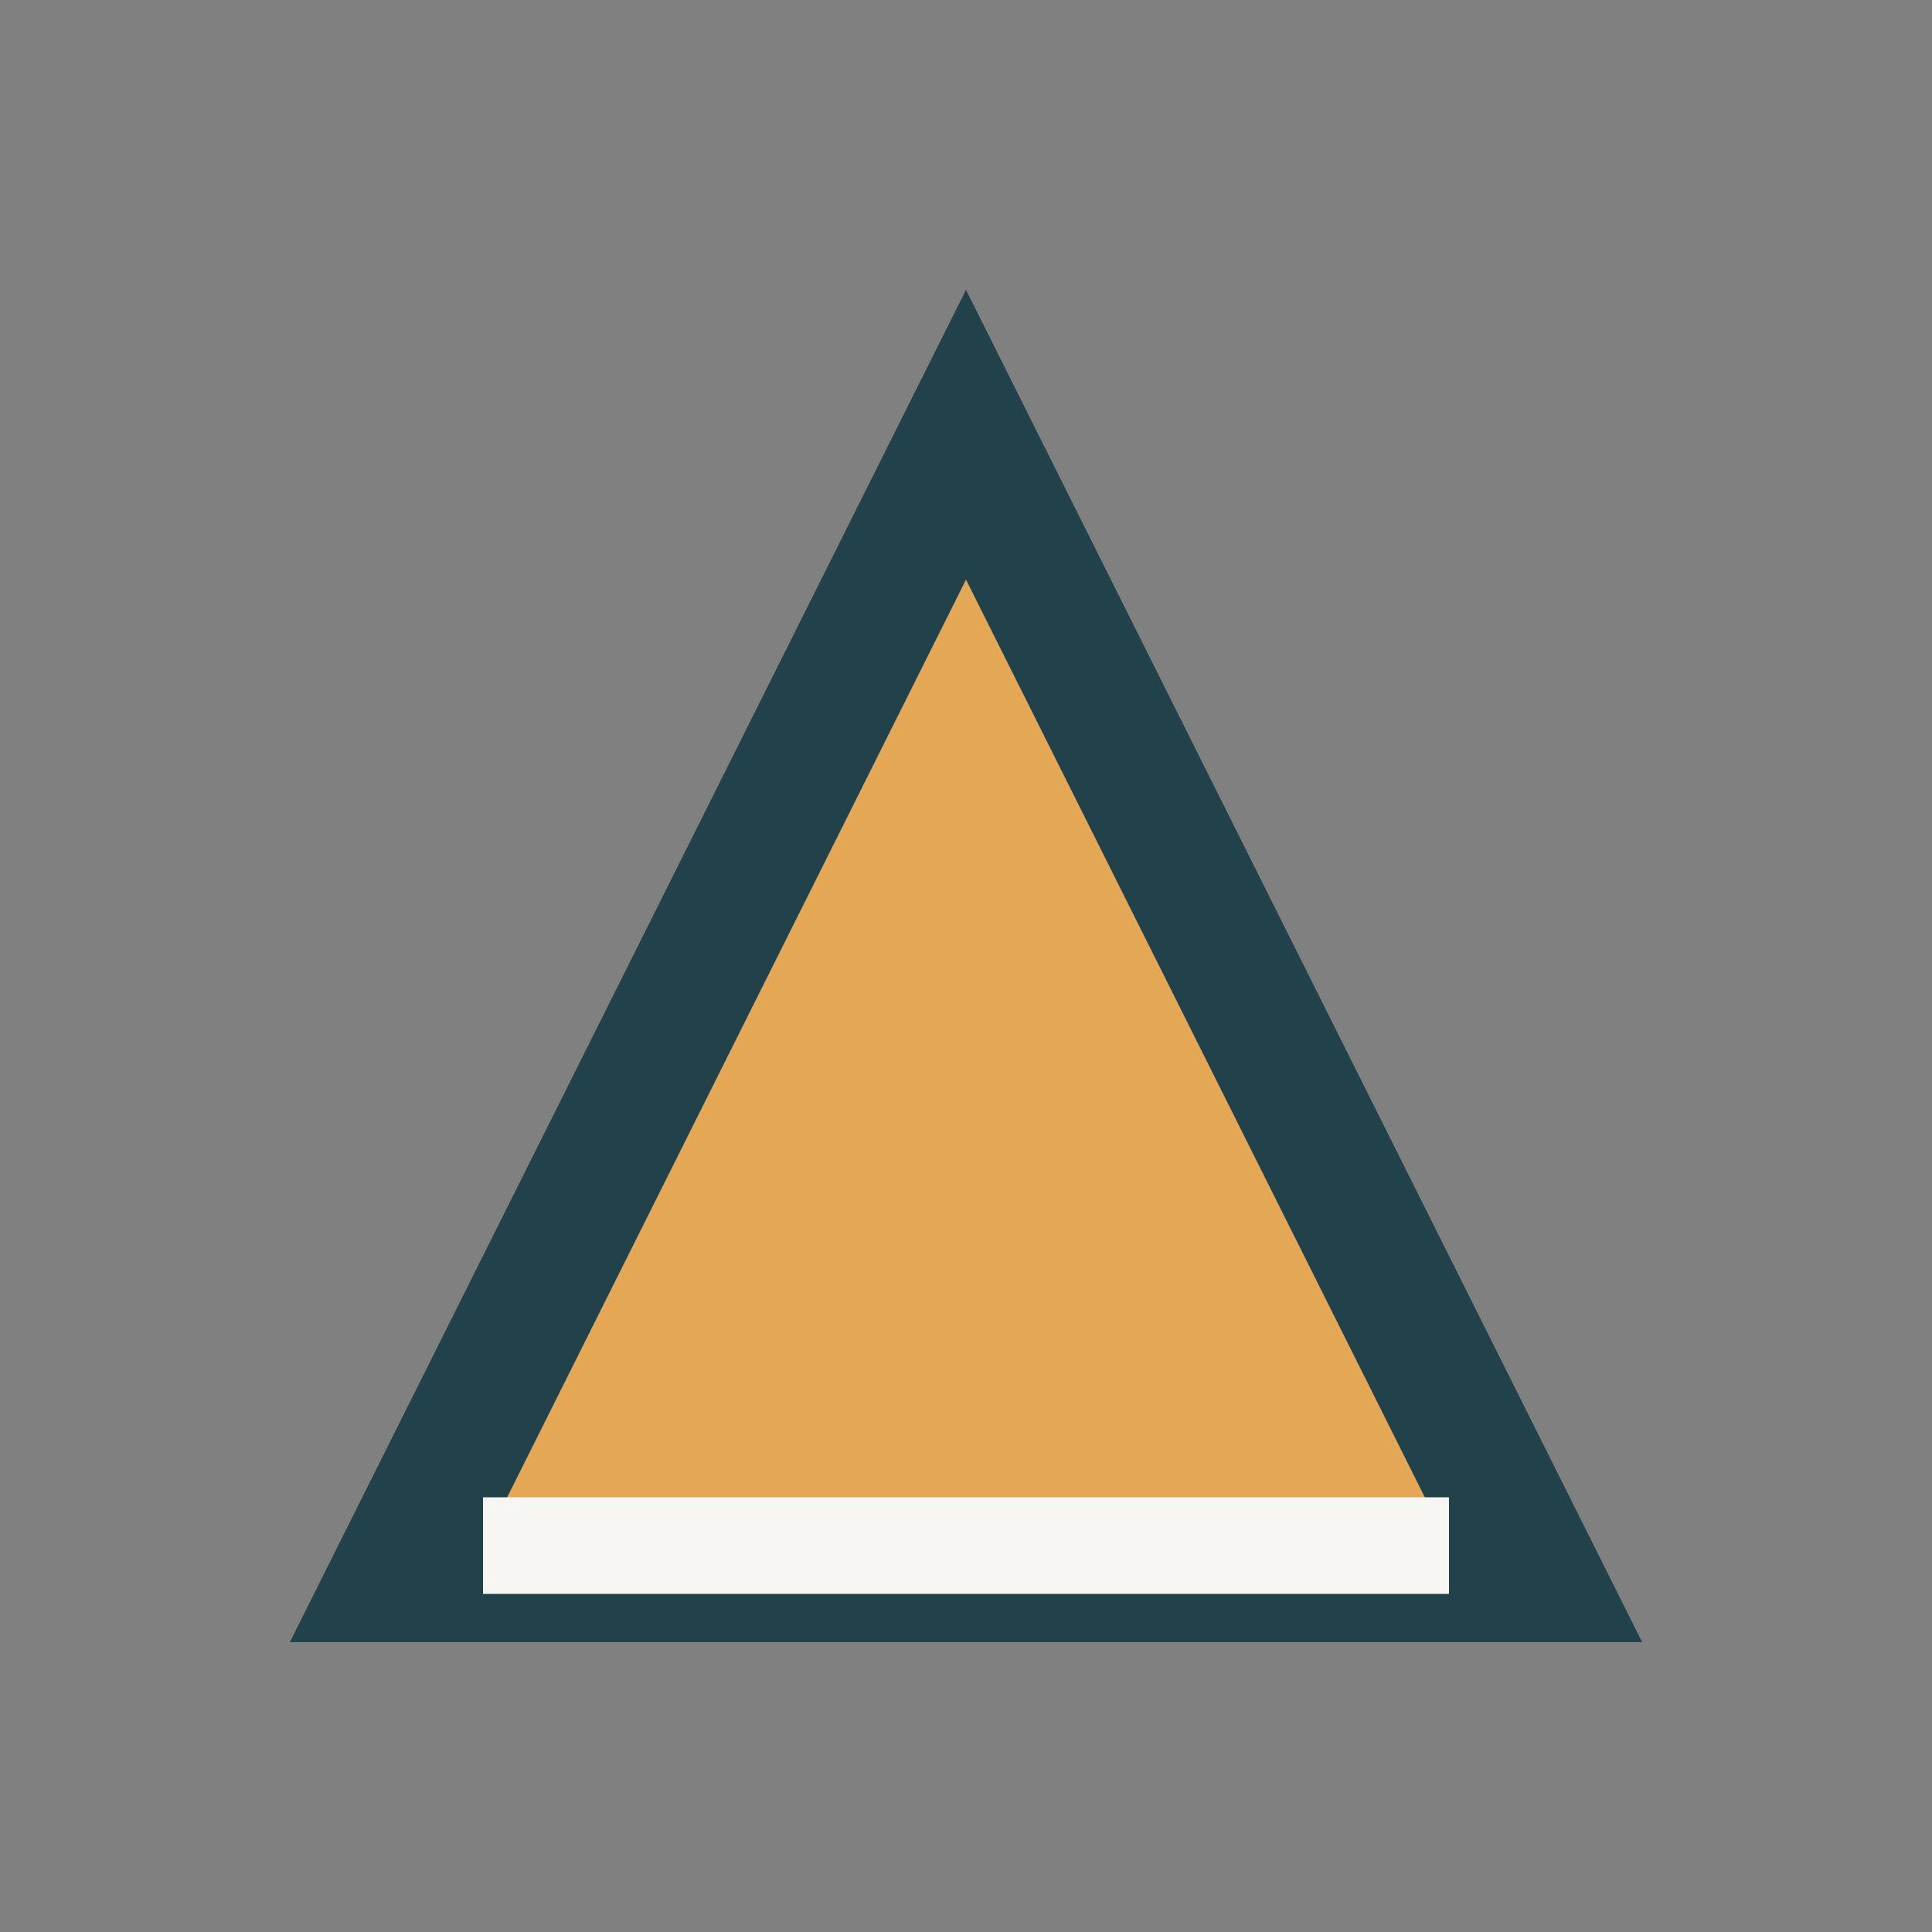 <?xml version="1.0" encoding="UTF-8"?>
<svg xmlns="http://www.w3.org/2000/svg" viewBox="0 0 40 40"><rect x="0" y="0" width="40" height="40" fill="#808080" stroke="none"/><polygon points="20,6 34,34 6,34" fill="#22424B"/><polygon points="20,12 30,32 10,32" fill="#E3A755"/><line x1="10" y1="32" x2="30" y2="32" stroke="#F8F6F3" stroke-width="2"/></svg>